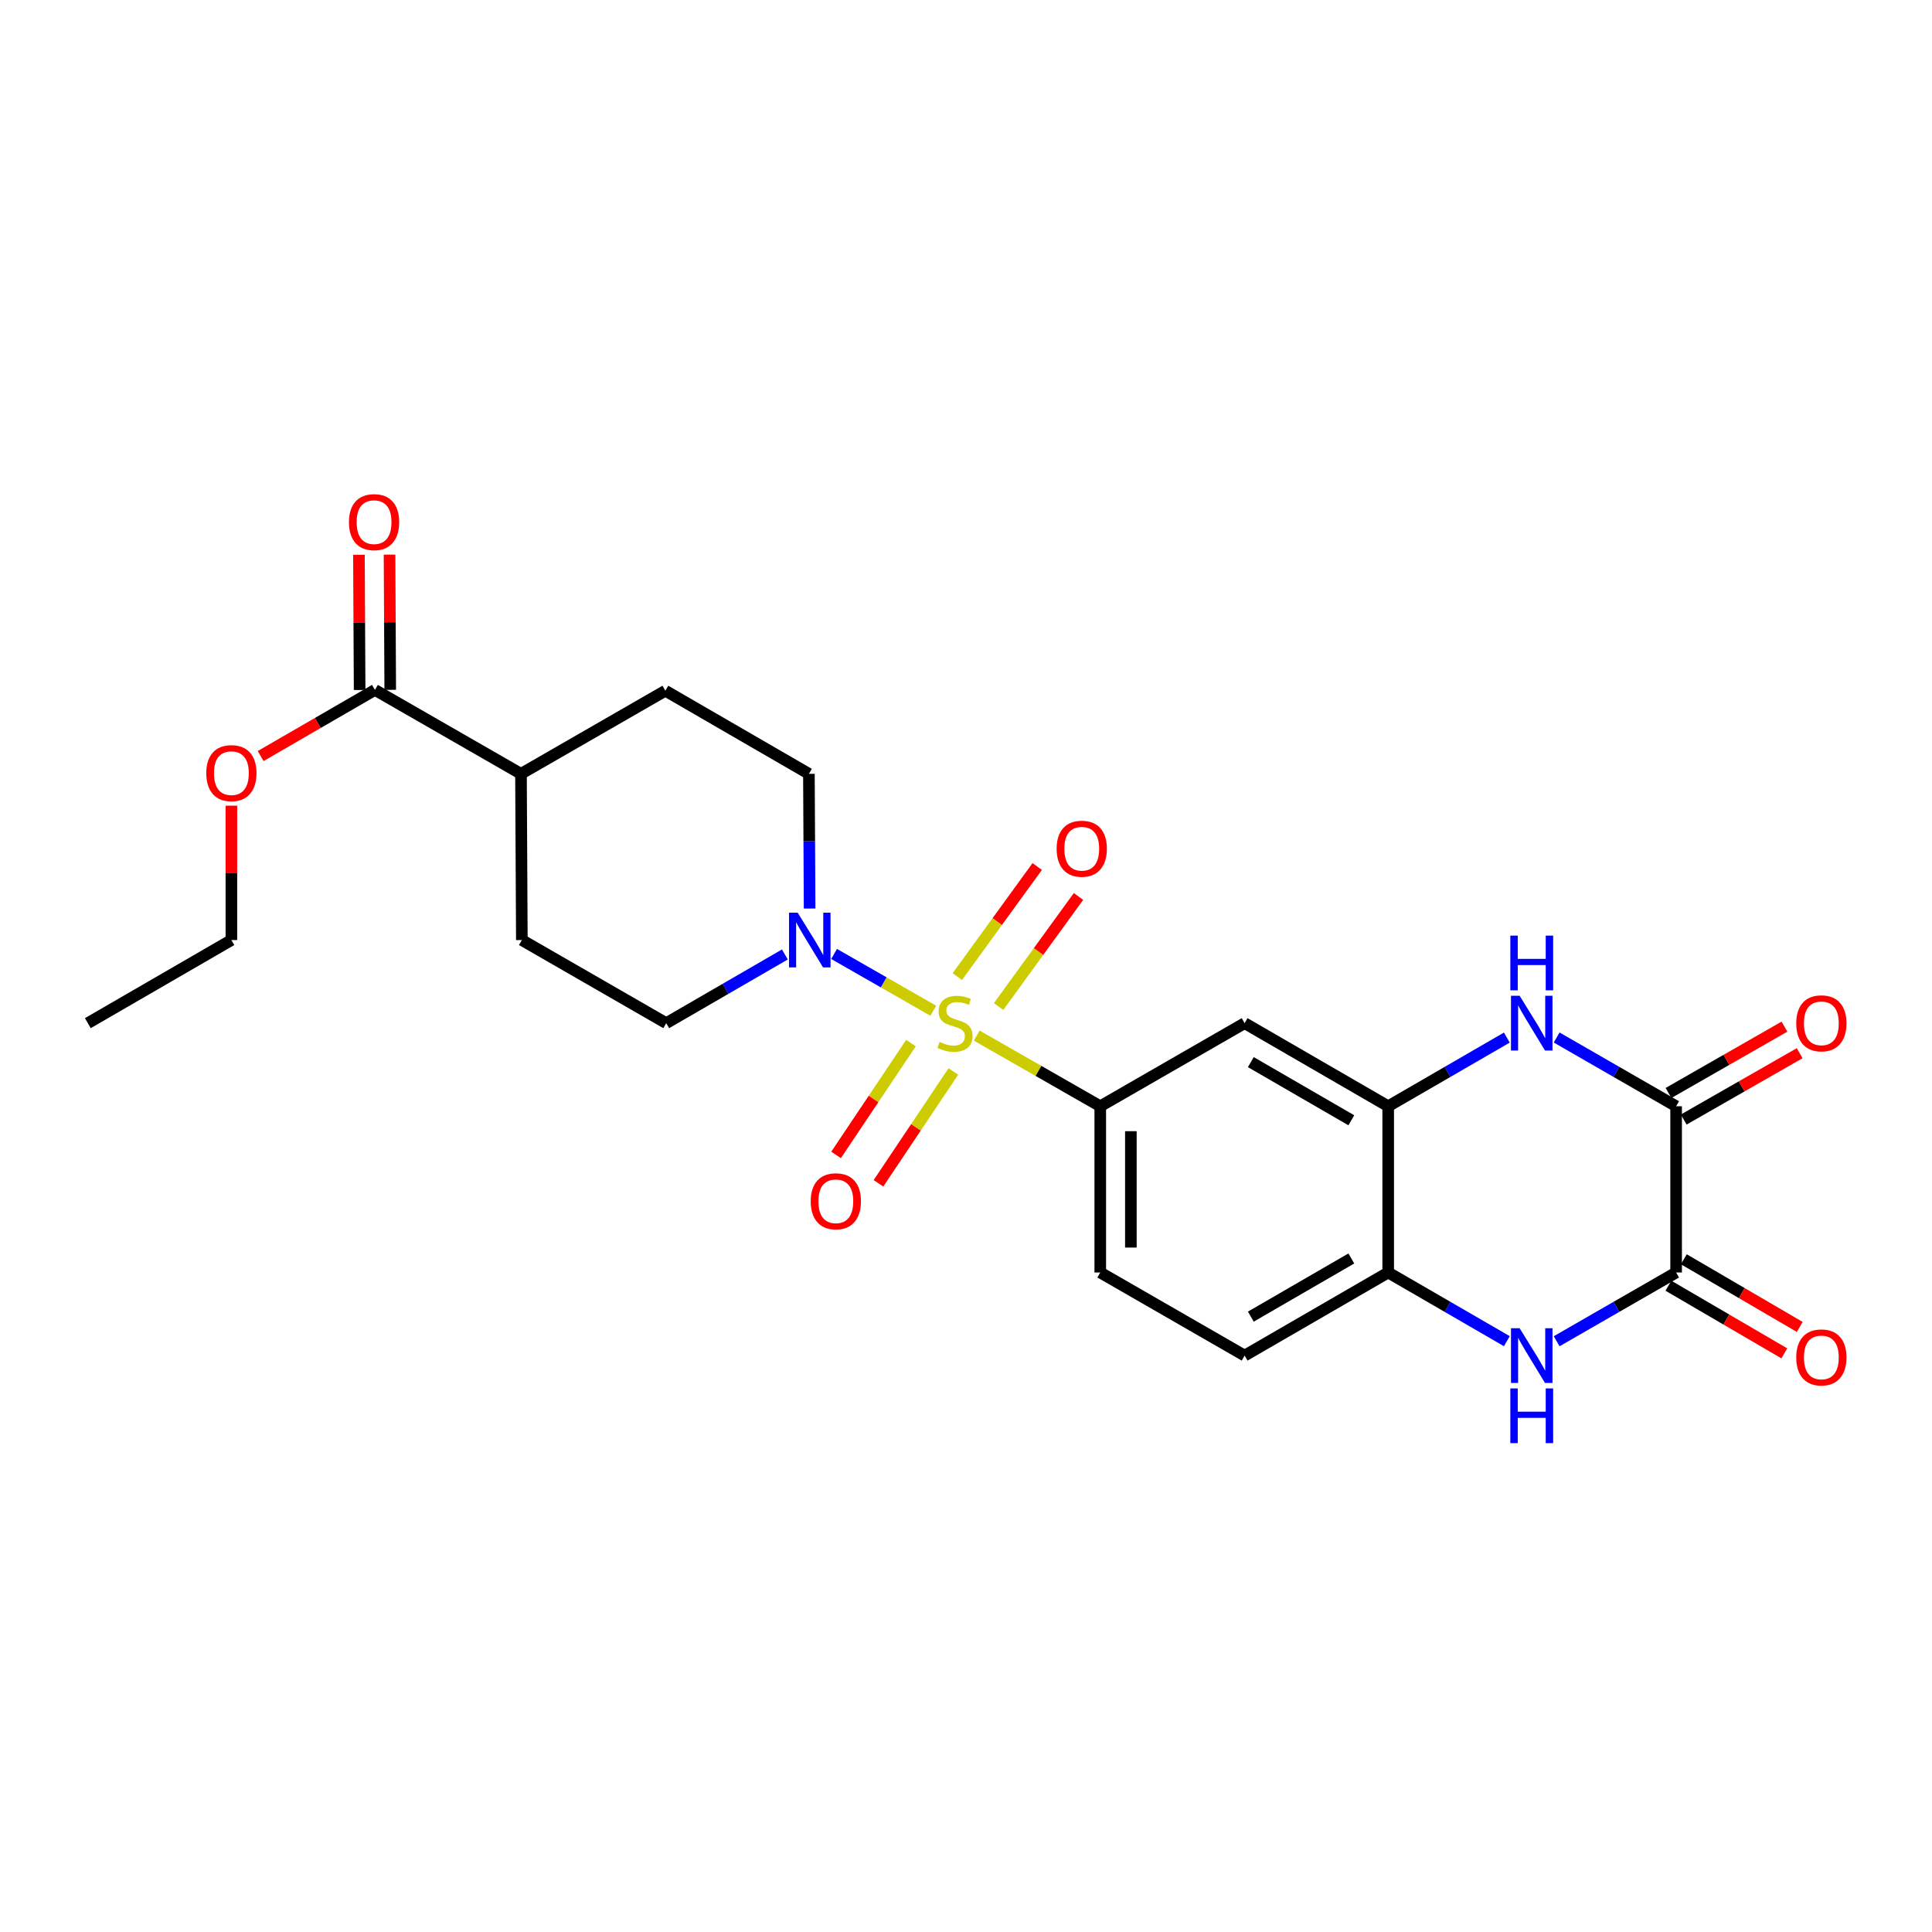 <?xml version='1.0' encoding='iso-8859-1'?>
<svg version='1.1' baseProfile='full'
              xmlns='http://www.w3.org/2000/svg'
                      xmlns:rdkit='http://www.rdkit.org/xml'
                      xmlns:xlink='http://www.w3.org/1999/xlink'
                  xml:space='preserve'
width='1000px' height='1000px' viewBox='0 0 1000 1000'>
<!-- END OF HEADER -->
<rect style='opacity:1.0;fill:#FFFFFF;stroke:none' width='1000' height='1000' x='0' y='0'> </rect>
<path class='bond-3' d='M 483.067,523.151 L 457.394,508.459' style='fill:none;fill-rule:evenodd;stroke:#CCCC00;stroke-width:6px;stroke-linecap:butt;stroke-linejoin:miter;stroke-opacity:1' />
<path class='bond-3' d='M 457.394,508.459 L 431.721,493.767' style='fill:none;fill-rule:evenodd;stroke:#0000FF;stroke-width:6px;stroke-linecap:butt;stroke-linejoin:miter;stroke-opacity:1' />
<path class='bond-5' d='M 505.557,536.021 L 537.525,554.31' style='fill:none;fill-rule:evenodd;stroke:#CCCC00;stroke-width:6px;stroke-linecap:butt;stroke-linejoin:miter;stroke-opacity:1' />
<path class='bond-5' d='M 537.525,554.31 L 569.493,572.599' style='fill:none;fill-rule:evenodd;stroke:#000000;stroke-width:6px;stroke-linecap:butt;stroke-linejoin:miter;stroke-opacity:1' />
<path class='bond-10' d='M 516.867,520.989 L 537.546,492.503' style='fill:none;fill-rule:evenodd;stroke:#CCCC00;stroke-width:6px;stroke-linecap:butt;stroke-linejoin:miter;stroke-opacity:1' />
<path class='bond-10' d='M 537.546,492.503 L 558.226,464.018' style='fill:none;fill-rule:evenodd;stroke:#FF0000;stroke-width:6px;stroke-linecap:butt;stroke-linejoin:miter;stroke-opacity:1' />
<path class='bond-10' d='M 495.5,505.478 L 516.179,476.992' style='fill:none;fill-rule:evenodd;stroke:#CCCC00;stroke-width:6px;stroke-linecap:butt;stroke-linejoin:miter;stroke-opacity:1' />
<path class='bond-10' d='M 516.179,476.992 L 536.858,448.506' style='fill:none;fill-rule:evenodd;stroke:#FF0000;stroke-width:6px;stroke-linecap:butt;stroke-linejoin:miter;stroke-opacity:1' />
<path class='bond-11' d='M 471.522,539.893 L 452.137,568.84' style='fill:none;fill-rule:evenodd;stroke:#CCCC00;stroke-width:6px;stroke-linecap:butt;stroke-linejoin:miter;stroke-opacity:1' />
<path class='bond-11' d='M 452.137,568.84 L 432.753,597.787' style='fill:none;fill-rule:evenodd;stroke:#FF0000;stroke-width:6px;stroke-linecap:butt;stroke-linejoin:miter;stroke-opacity:1' />
<path class='bond-11' d='M 493.461,554.584 L 474.076,583.531' style='fill:none;fill-rule:evenodd;stroke:#CCCC00;stroke-width:6px;stroke-linecap:butt;stroke-linejoin:miter;stroke-opacity:1' />
<path class='bond-11' d='M 474.076,583.531 L 454.692,612.478' style='fill:none;fill-rule:evenodd;stroke:#FF0000;stroke-width:6px;stroke-linecap:butt;stroke-linejoin:miter;stroke-opacity:1' />
<path class='bond-0' d='M 779.939,537.047 L 749.232,554.823' style='fill:none;fill-rule:evenodd;stroke:#0000FF;stroke-width:6px;stroke-linecap:butt;stroke-linejoin:miter;stroke-opacity:1' />
<path class='bond-0' d='M 749.232,554.823 L 718.525,572.599' style='fill:none;fill-rule:evenodd;stroke:#000000;stroke-width:6px;stroke-linecap:butt;stroke-linejoin:miter;stroke-opacity:1' />
<path class='bond-1' d='M 805.721,537.009 L 836.639,554.804' style='fill:none;fill-rule:evenodd;stroke:#0000FF;stroke-width:6px;stroke-linecap:butt;stroke-linejoin:miter;stroke-opacity:1' />
<path class='bond-1' d='M 836.639,554.804 L 867.557,572.599' style='fill:none;fill-rule:evenodd;stroke:#000000;stroke-width:6px;stroke-linecap:butt;stroke-linejoin:miter;stroke-opacity:1' />
<path class='bond-14' d='M 871.491,579.474 L 901.495,562.307' style='fill:none;fill-rule:evenodd;stroke:#000000;stroke-width:6px;stroke-linecap:butt;stroke-linejoin:miter;stroke-opacity:1' />
<path class='bond-14' d='M 901.495,562.307 L 931.498,545.14' style='fill:none;fill-rule:evenodd;stroke:#FF0000;stroke-width:6px;stroke-linecap:butt;stroke-linejoin:miter;stroke-opacity:1' />
<path class='bond-14' d='M 863.623,565.724 L 893.627,548.556' style='fill:none;fill-rule:evenodd;stroke:#000000;stroke-width:6px;stroke-linecap:butt;stroke-linejoin:miter;stroke-opacity:1' />
<path class='bond-14' d='M 893.627,548.556 L 923.63,531.389' style='fill:none;fill-rule:evenodd;stroke:#FF0000;stroke-width:6px;stroke-linecap:butt;stroke-linejoin:miter;stroke-opacity:1' />
<path class='bond-27' d='M 867.557,572.599 L 867.557,658.641' style='fill:none;fill-rule:evenodd;stroke:#000000;stroke-width:6px;stroke-linecap:butt;stroke-linejoin:miter;stroke-opacity:1' />
<path class='bond-2' d='M 867.557,658.641 L 836.639,676.435' style='fill:none;fill-rule:evenodd;stroke:#000000;stroke-width:6px;stroke-linecap:butt;stroke-linejoin:miter;stroke-opacity:1' />
<path class='bond-2' d='M 836.639,676.435 L 805.721,694.23' style='fill:none;fill-rule:evenodd;stroke:#0000FF;stroke-width:6px;stroke-linecap:butt;stroke-linejoin:miter;stroke-opacity:1' />
<path class='bond-15' d='M 863.564,665.482 L 893.562,682.99' style='fill:none;fill-rule:evenodd;stroke:#000000;stroke-width:6px;stroke-linecap:butt;stroke-linejoin:miter;stroke-opacity:1' />
<path class='bond-15' d='M 893.562,682.99 L 923.56,700.499' style='fill:none;fill-rule:evenodd;stroke:#FF0000;stroke-width:6px;stroke-linecap:butt;stroke-linejoin:miter;stroke-opacity:1' />
<path class='bond-15' d='M 871.55,651.799 L 901.548,669.308' style='fill:none;fill-rule:evenodd;stroke:#000000;stroke-width:6px;stroke-linecap:butt;stroke-linejoin:miter;stroke-opacity:1' />
<path class='bond-15' d='M 901.548,669.308 L 931.546,686.816' style='fill:none;fill-rule:evenodd;stroke:#FF0000;stroke-width:6px;stroke-linecap:butt;stroke-linejoin:miter;stroke-opacity:1' />
<path class='bond-12' d='M 419.055,470.256 L 418.873,435.395' style='fill:none;fill-rule:evenodd;stroke:#0000FF;stroke-width:6px;stroke-linecap:butt;stroke-linejoin:miter;stroke-opacity:1' />
<path class='bond-12' d='M 418.873,435.395 L 418.691,400.534' style='fill:none;fill-rule:evenodd;stroke:#000000;stroke-width:6px;stroke-linecap:butt;stroke-linejoin:miter;stroke-opacity:1' />
<path class='bond-13' d='M 406.254,494.028 L 375.547,511.807' style='fill:none;fill-rule:evenodd;stroke:#0000FF;stroke-width:6px;stroke-linecap:butt;stroke-linejoin:miter;stroke-opacity:1' />
<path class='bond-13' d='M 375.547,511.807 L 344.839,529.587' style='fill:none;fill-rule:evenodd;stroke:#000000;stroke-width:6px;stroke-linecap:butt;stroke-linejoin:miter;stroke-opacity:1' />
<path class='bond-4' d='M 779.939,694.193 L 749.232,676.417' style='fill:none;fill-rule:evenodd;stroke:#0000FF;stroke-width:6px;stroke-linecap:butt;stroke-linejoin:miter;stroke-opacity:1' />
<path class='bond-4' d='M 749.232,676.417 L 718.525,658.641' style='fill:none;fill-rule:evenodd;stroke:#000000;stroke-width:6px;stroke-linecap:butt;stroke-linejoin:miter;stroke-opacity:1' />
<path class='bond-8' d='M 569.493,572.599 L 644.216,529.587' style='fill:none;fill-rule:evenodd;stroke:#000000;stroke-width:6px;stroke-linecap:butt;stroke-linejoin:miter;stroke-opacity:1' />
<path class='bond-17' d='M 569.493,572.599 L 569.493,658.641' style='fill:none;fill-rule:evenodd;stroke:#000000;stroke-width:6px;stroke-linecap:butt;stroke-linejoin:miter;stroke-opacity:1' />
<path class='bond-17' d='M 585.335,585.505 L 585.335,645.734' style='fill:none;fill-rule:evenodd;stroke:#000000;stroke-width:6px;stroke-linecap:butt;stroke-linejoin:miter;stroke-opacity:1' />
<path class='bond-6' d='M 718.525,572.599 L 644.216,529.587' style='fill:none;fill-rule:evenodd;stroke:#000000;stroke-width:6px;stroke-linecap:butt;stroke-linejoin:miter;stroke-opacity:1' />
<path class='bond-6' d='M 699.442,579.858 L 647.426,549.75' style='fill:none;fill-rule:evenodd;stroke:#000000;stroke-width:6px;stroke-linecap:butt;stroke-linejoin:miter;stroke-opacity:1' />
<path class='bond-26' d='M 718.525,572.599 L 718.525,658.641' style='fill:none;fill-rule:evenodd;stroke:#000000;stroke-width:6px;stroke-linecap:butt;stroke-linejoin:miter;stroke-opacity:1' />
<path class='bond-7' d='M 718.525,658.641 L 644.216,701.652' style='fill:none;fill-rule:evenodd;stroke:#000000;stroke-width:6px;stroke-linecap:butt;stroke-linejoin:miter;stroke-opacity:1' />
<path class='bond-7' d='M 699.442,651.381 L 647.426,681.49' style='fill:none;fill-rule:evenodd;stroke:#000000;stroke-width:6px;stroke-linecap:butt;stroke-linejoin:miter;stroke-opacity:1' />
<path class='bond-9' d='M 194.064,357.099 L 269.659,400.534' style='fill:none;fill-rule:evenodd;stroke:#000000;stroke-width:6px;stroke-linecap:butt;stroke-linejoin:miter;stroke-opacity:1' />
<path class='bond-18' d='M 201.986,357.058 L 201.805,322.064' style='fill:none;fill-rule:evenodd;stroke:#000000;stroke-width:6px;stroke-linecap:butt;stroke-linejoin:miter;stroke-opacity:1' />
<path class='bond-18' d='M 201.805,322.064 L 201.624,287.07' style='fill:none;fill-rule:evenodd;stroke:#FF0000;stroke-width:6px;stroke-linecap:butt;stroke-linejoin:miter;stroke-opacity:1' />
<path class='bond-18' d='M 186.143,357.14 L 185.963,322.146' style='fill:none;fill-rule:evenodd;stroke:#000000;stroke-width:6px;stroke-linecap:butt;stroke-linejoin:miter;stroke-opacity:1' />
<path class='bond-18' d='M 185.963,322.146 L 185.782,287.152' style='fill:none;fill-rule:evenodd;stroke:#FF0000;stroke-width:6px;stroke-linecap:butt;stroke-linejoin:miter;stroke-opacity:1' />
<path class='bond-22' d='M 194.064,357.099 L 164.487,374.214' style='fill:none;fill-rule:evenodd;stroke:#000000;stroke-width:6px;stroke-linecap:butt;stroke-linejoin:miter;stroke-opacity:1' />
<path class='bond-22' d='M 164.487,374.214 L 134.91,391.329' style='fill:none;fill-rule:evenodd;stroke:#FF0000;stroke-width:6px;stroke-linecap:butt;stroke-linejoin:miter;stroke-opacity:1' />
<path class='bond-20' d='M 418.691,400.534 L 344.391,357.522' style='fill:none;fill-rule:evenodd;stroke:#000000;stroke-width:6px;stroke-linecap:butt;stroke-linejoin:miter;stroke-opacity:1' />
<path class='bond-21' d='M 344.839,529.587 L 270.108,486.566' style='fill:none;fill-rule:evenodd;stroke:#000000;stroke-width:6px;stroke-linecap:butt;stroke-linejoin:miter;stroke-opacity:1' />
<path class='bond-16' d='M 269.659,400.534 L 344.391,357.522' style='fill:none;fill-rule:evenodd;stroke:#000000;stroke-width:6px;stroke-linecap:butt;stroke-linejoin:miter;stroke-opacity:1' />
<path class='bond-25' d='M 269.659,400.534 L 270.108,486.566' style='fill:none;fill-rule:evenodd;stroke:#000000;stroke-width:6px;stroke-linecap:butt;stroke-linejoin:miter;stroke-opacity:1' />
<path class='bond-19' d='M 569.493,658.641 L 644.216,701.652' style='fill:none;fill-rule:evenodd;stroke:#000000;stroke-width:6px;stroke-linecap:butt;stroke-linejoin:miter;stroke-opacity:1' />
<path class='bond-23' d='M 119.764,417.015 L 119.764,451.791' style='fill:none;fill-rule:evenodd;stroke:#FF0000;stroke-width:6px;stroke-linecap:butt;stroke-linejoin:miter;stroke-opacity:1' />
<path class='bond-23' d='M 119.764,451.791 L 119.764,486.566' style='fill:none;fill-rule:evenodd;stroke:#000000;stroke-width:6px;stroke-linecap:butt;stroke-linejoin:miter;stroke-opacity:1' />
<path class='bond-24' d='M 119.764,486.566 L 45.455,529.587' style='fill:none;fill-rule:evenodd;stroke:#000000;stroke-width:6px;stroke-linecap:butt;stroke-linejoin:miter;stroke-opacity:1' />
<path  class='atom-0' d='M 486.312 539.307
Q 486.632 539.427, 487.952 539.987
Q 489.272 540.547, 490.712 540.907
Q 492.192 541.227, 493.632 541.227
Q 496.312 541.227, 497.872 539.947
Q 499.432 538.627, 499.432 536.347
Q 499.432 534.787, 498.632 533.827
Q 497.872 532.867, 496.672 532.347
Q 495.472 531.827, 493.472 531.227
Q 490.952 530.467, 489.432 529.747
Q 487.952 529.027, 486.872 527.507
Q 485.832 525.987, 485.832 523.427
Q 485.832 519.867, 488.232 517.667
Q 490.672 515.467, 495.472 515.467
Q 498.752 515.467, 502.472 517.027
L 501.552 520.107
Q 498.152 518.707, 495.592 518.707
Q 492.832 518.707, 491.312 519.867
Q 489.792 520.987, 489.832 522.947
Q 489.832 524.467, 490.592 525.387
Q 491.392 526.307, 492.512 526.827
Q 493.672 527.347, 495.592 527.947
Q 498.152 528.747, 499.672 529.547
Q 501.192 530.347, 502.272 531.987
Q 503.392 533.587, 503.392 536.347
Q 503.392 540.267, 500.752 542.387
Q 498.152 544.467, 493.792 544.467
Q 491.272 544.467, 489.352 543.907
Q 487.472 543.387, 485.232 542.467
L 486.312 539.307
' fill='#CCCC00'/>
<path  class='atom-1' d='M 786.566 515.427
L 795.846 530.427
Q 796.766 531.907, 798.246 534.587
Q 799.726 537.267, 799.806 537.427
L 799.806 515.427
L 803.566 515.427
L 803.566 543.747
L 799.686 543.747
L 789.726 527.347
Q 788.566 525.427, 787.326 523.227
Q 786.126 521.027, 785.766 520.347
L 785.766 543.747
L 782.086 543.747
L 782.086 515.427
L 786.566 515.427
' fill='#0000FF'/>
<path  class='atom-1' d='M 781.746 484.275
L 785.586 484.275
L 785.586 496.315
L 800.066 496.315
L 800.066 484.275
L 803.906 484.275
L 803.906 512.595
L 800.066 512.595
L 800.066 499.515
L 785.586 499.515
L 785.586 512.595
L 781.746 512.595
L 781.746 484.275
' fill='#0000FF'/>
<path  class='atom-4' d='M 412.88 472.406
L 422.16 487.406
Q 423.08 488.886, 424.56 491.566
Q 426.04 494.246, 426.12 494.406
L 426.12 472.406
L 429.88 472.406
L 429.88 500.726
L 426 500.726
L 416.04 484.326
Q 414.88 482.406, 413.64 480.206
Q 412.44 478.006, 412.08 477.326
L 412.08 500.726
L 408.4 500.726
L 408.4 472.406
L 412.88 472.406
' fill='#0000FF'/>
<path  class='atom-5' d='M 786.566 687.492
L 795.846 702.492
Q 796.766 703.972, 798.246 706.652
Q 799.726 709.332, 799.806 709.492
L 799.806 687.492
L 803.566 687.492
L 803.566 715.812
L 799.686 715.812
L 789.726 699.412
Q 788.566 697.492, 787.326 695.292
Q 786.126 693.092, 785.766 692.412
L 785.766 715.812
L 782.086 715.812
L 782.086 687.492
L 786.566 687.492
' fill='#0000FF'/>
<path  class='atom-5' d='M 781.746 718.644
L 785.586 718.644
L 785.586 730.684
L 800.066 730.684
L 800.066 718.644
L 803.906 718.644
L 803.906 746.964
L 800.066 746.964
L 800.066 733.884
L 785.586 733.884
L 785.586 746.964
L 781.746 746.964
L 781.746 718.644
' fill='#0000FF'/>
<path  class='atom-11' d='M 546.917 439.295
Q 546.917 432.495, 550.277 428.695
Q 553.637 424.895, 559.917 424.895
Q 566.197 424.895, 569.557 428.695
Q 572.917 432.495, 572.917 439.295
Q 572.917 446.175, 569.517 450.095
Q 566.117 453.975, 559.917 453.975
Q 553.677 453.975, 550.277 450.095
Q 546.917 446.215, 546.917 439.295
M 559.917 450.775
Q 564.237 450.775, 566.557 447.895
Q 568.917 444.975, 568.917 439.295
Q 568.917 433.735, 566.557 430.935
Q 564.237 428.095, 559.917 428.095
Q 555.597 428.095, 553.237 430.895
Q 550.917 433.695, 550.917 439.295
Q 550.917 445.015, 553.237 447.895
Q 555.597 450.775, 559.917 450.775
' fill='#FF0000'/>
<path  class='atom-12' d='M 419.632 621.773
Q 419.632 614.973, 422.992 611.173
Q 426.352 607.373, 432.632 607.373
Q 438.912 607.373, 442.272 611.173
Q 445.632 614.973, 445.632 621.773
Q 445.632 628.653, 442.232 632.573
Q 438.832 636.453, 432.632 636.453
Q 426.392 636.453, 422.992 632.573
Q 419.632 628.693, 419.632 621.773
M 432.632 633.253
Q 436.952 633.253, 439.272 630.373
Q 441.632 627.453, 441.632 621.773
Q 441.632 616.213, 439.272 613.413
Q 436.952 610.573, 432.632 610.573
Q 428.312 610.573, 425.952 613.373
Q 423.632 616.173, 423.632 621.773
Q 423.632 627.493, 425.952 630.373
Q 428.312 633.253, 432.632 633.253
' fill='#FF0000'/>
<path  class='atom-15' d='M 929.729 529.667
Q 929.729 522.867, 933.089 519.067
Q 936.449 515.267, 942.729 515.267
Q 949.009 515.267, 952.369 519.067
Q 955.729 522.867, 955.729 529.667
Q 955.729 536.547, 952.329 540.467
Q 948.929 544.347, 942.729 544.347
Q 936.489 544.347, 933.089 540.467
Q 929.729 536.587, 929.729 529.667
M 942.729 541.147
Q 947.049 541.147, 949.369 538.267
Q 951.729 535.347, 951.729 529.667
Q 951.729 524.107, 949.369 521.307
Q 947.049 518.467, 942.729 518.467
Q 938.409 518.467, 936.049 521.267
Q 933.729 524.067, 933.729 529.667
Q 933.729 535.387, 936.049 538.267
Q 938.409 541.147, 942.729 541.147
' fill='#FF0000'/>
<path  class='atom-16' d='M 929.729 702.595
Q 929.729 695.795, 933.089 691.995
Q 936.449 688.195, 942.729 688.195
Q 949.009 688.195, 952.369 691.995
Q 955.729 695.795, 955.729 702.595
Q 955.729 709.475, 952.329 713.395
Q 948.929 717.275, 942.729 717.275
Q 936.489 717.275, 933.089 713.395
Q 929.729 709.515, 929.729 702.595
M 942.729 714.075
Q 947.049 714.075, 949.369 711.195
Q 951.729 708.275, 951.729 702.595
Q 951.729 697.035, 949.369 694.235
Q 947.049 691.395, 942.729 691.395
Q 938.409 691.395, 936.049 694.195
Q 933.729 696.995, 933.729 702.595
Q 933.729 708.315, 936.049 711.195
Q 938.409 714.075, 942.729 714.075
' fill='#FF0000'/>
<path  class='atom-19' d='M 180.616 270.258
Q 180.616 263.458, 183.976 259.658
Q 187.336 255.858, 193.616 255.858
Q 199.896 255.858, 203.256 259.658
Q 206.616 263.458, 206.616 270.258
Q 206.616 277.138, 203.216 281.058
Q 199.816 284.938, 193.616 284.938
Q 187.376 284.938, 183.976 281.058
Q 180.616 277.178, 180.616 270.258
M 193.616 281.738
Q 197.936 281.738, 200.256 278.858
Q 202.616 275.938, 202.616 270.258
Q 202.616 264.698, 200.256 261.898
Q 197.936 259.058, 193.616 259.058
Q 189.296 259.058, 186.936 261.858
Q 184.616 264.658, 184.616 270.258
Q 184.616 275.978, 186.936 278.858
Q 189.296 281.738, 193.616 281.738
' fill='#FF0000'/>
<path  class='atom-23' d='M 106.764 400.174
Q 106.764 393.374, 110.124 389.574
Q 113.484 385.774, 119.764 385.774
Q 126.044 385.774, 129.404 389.574
Q 132.764 393.374, 132.764 400.174
Q 132.764 407.054, 129.364 410.974
Q 125.964 414.854, 119.764 414.854
Q 113.524 414.854, 110.124 410.974
Q 106.764 407.094, 106.764 400.174
M 119.764 411.654
Q 124.084 411.654, 126.404 408.774
Q 128.764 405.854, 128.764 400.174
Q 128.764 394.614, 126.404 391.814
Q 124.084 388.974, 119.764 388.974
Q 115.444 388.974, 113.084 391.774
Q 110.764 394.574, 110.764 400.174
Q 110.764 405.894, 113.084 408.774
Q 115.444 411.654, 119.764 411.654
' fill='#FF0000'/>
</svg>

